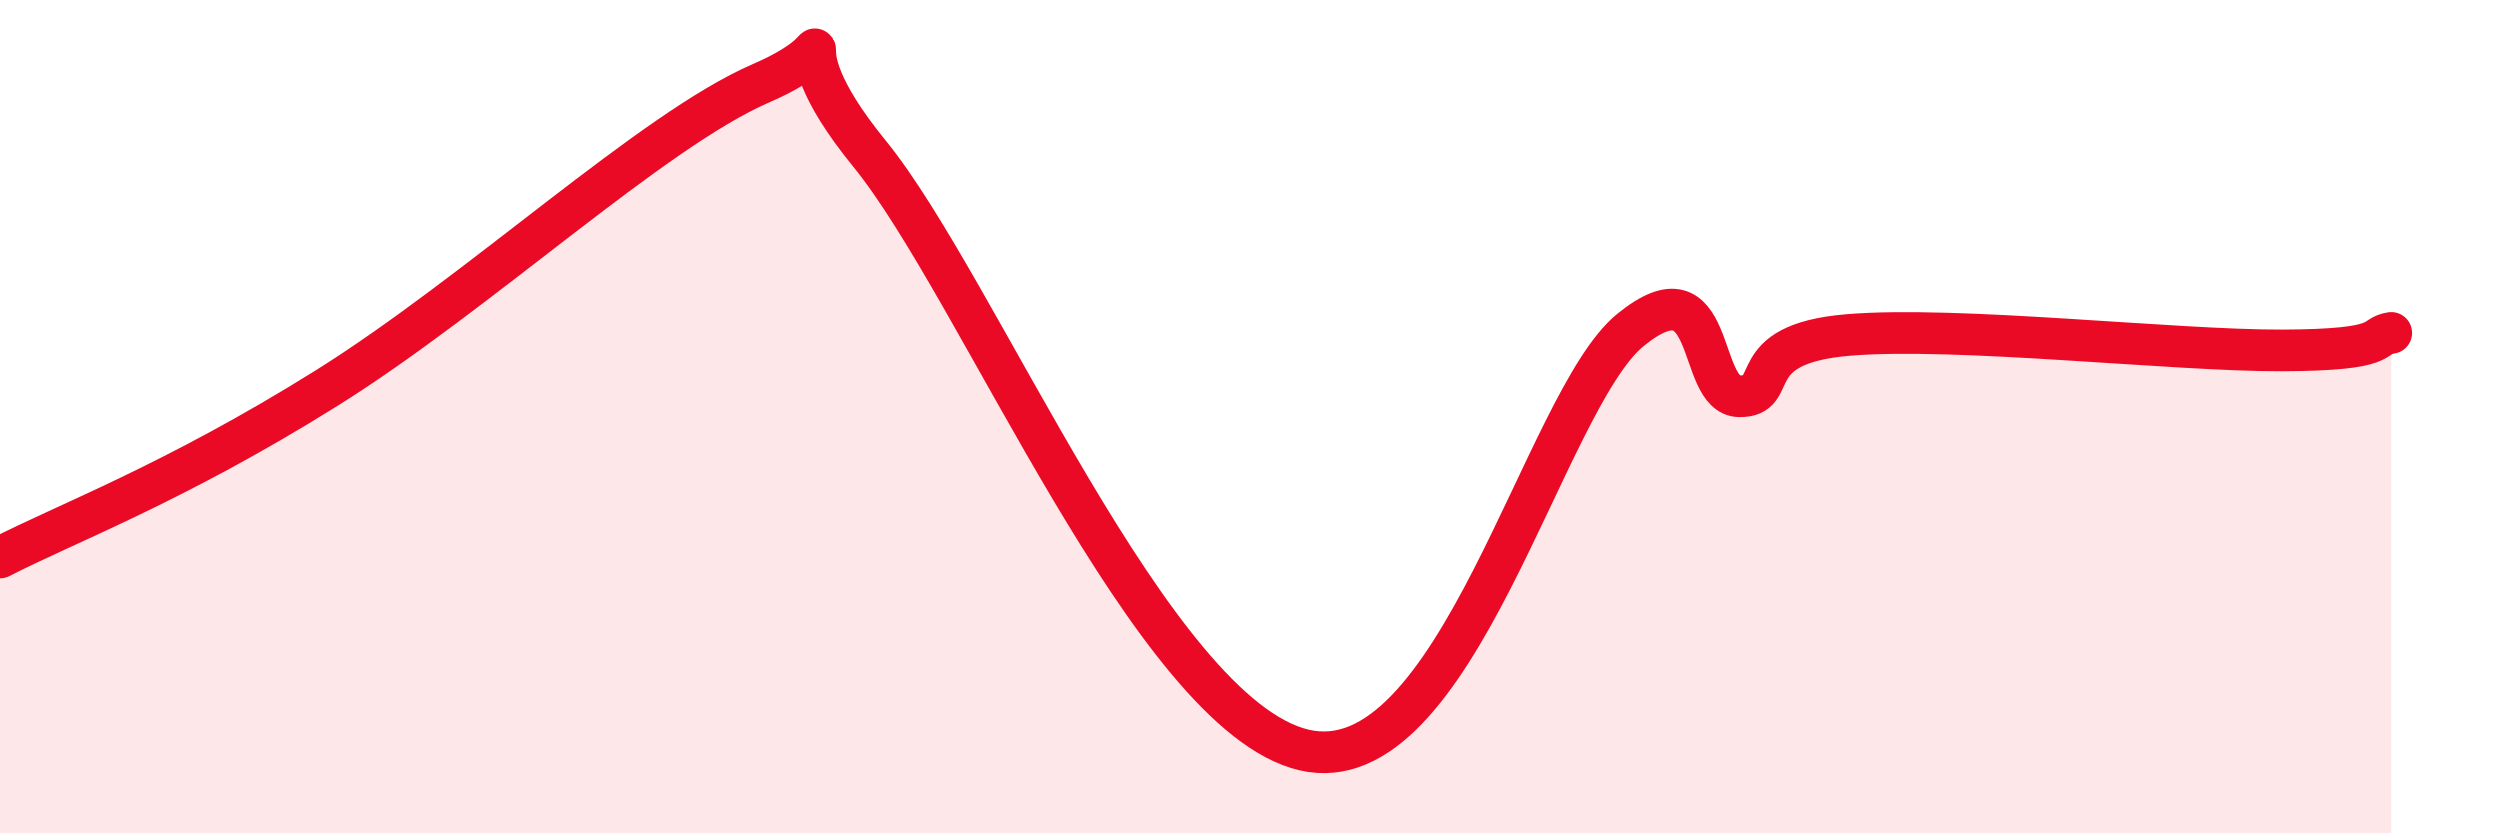 
    <svg width="60" height="20" viewBox="0 0 60 20" xmlns="http://www.w3.org/2000/svg">
      <path
        d="M 0,13.38 C 1.57,12.57 4.18,11.6 7.83,9.32 C 11.48,7.04 15.65,3.13 18.26,2 C 20.87,0.87 18.26,0.49 20.87,3.69 C 23.48,6.89 27.65,17.15 31.3,18 C 34.95,18.85 37.04,9.62 39.13,7.92 C 41.22,6.22 40.7,9.49 41.74,9.51 C 42.78,9.53 41.74,8.26 44.35,8.04 C 46.96,7.82 52.17,8.42 54.78,8.41 C 57.39,8.4 56.87,8.07 57.39,7.99L57.39 20L0 20Z"
        fill="#EB0A25"
        opacity="0.1"
        stroke-linecap="round"
        stroke-linejoin="round"
      />
      <path
        d="M 0,13.38 C 1.57,12.57 4.18,11.6 7.83,9.32 C 11.48,7.04 15.65,3.13 18.26,2 C 20.87,0.87 18.26,0.49 20.87,3.69 C 23.48,6.89 27.65,17.15 31.3,18 C 34.95,18.85 37.04,9.62 39.13,7.92 C 41.22,6.22 40.7,9.49 41.74,9.51 C 42.78,9.53 41.74,8.26 44.35,8.04 C 46.96,7.82 52.17,8.42 54.78,8.41 C 57.39,8.4 56.87,8.07 57.39,7.99"
        stroke="#EB0A25"
        stroke-width="1"
        fill="none"
        stroke-linecap="round"
        stroke-linejoin="round"
      />
    </svg>
  